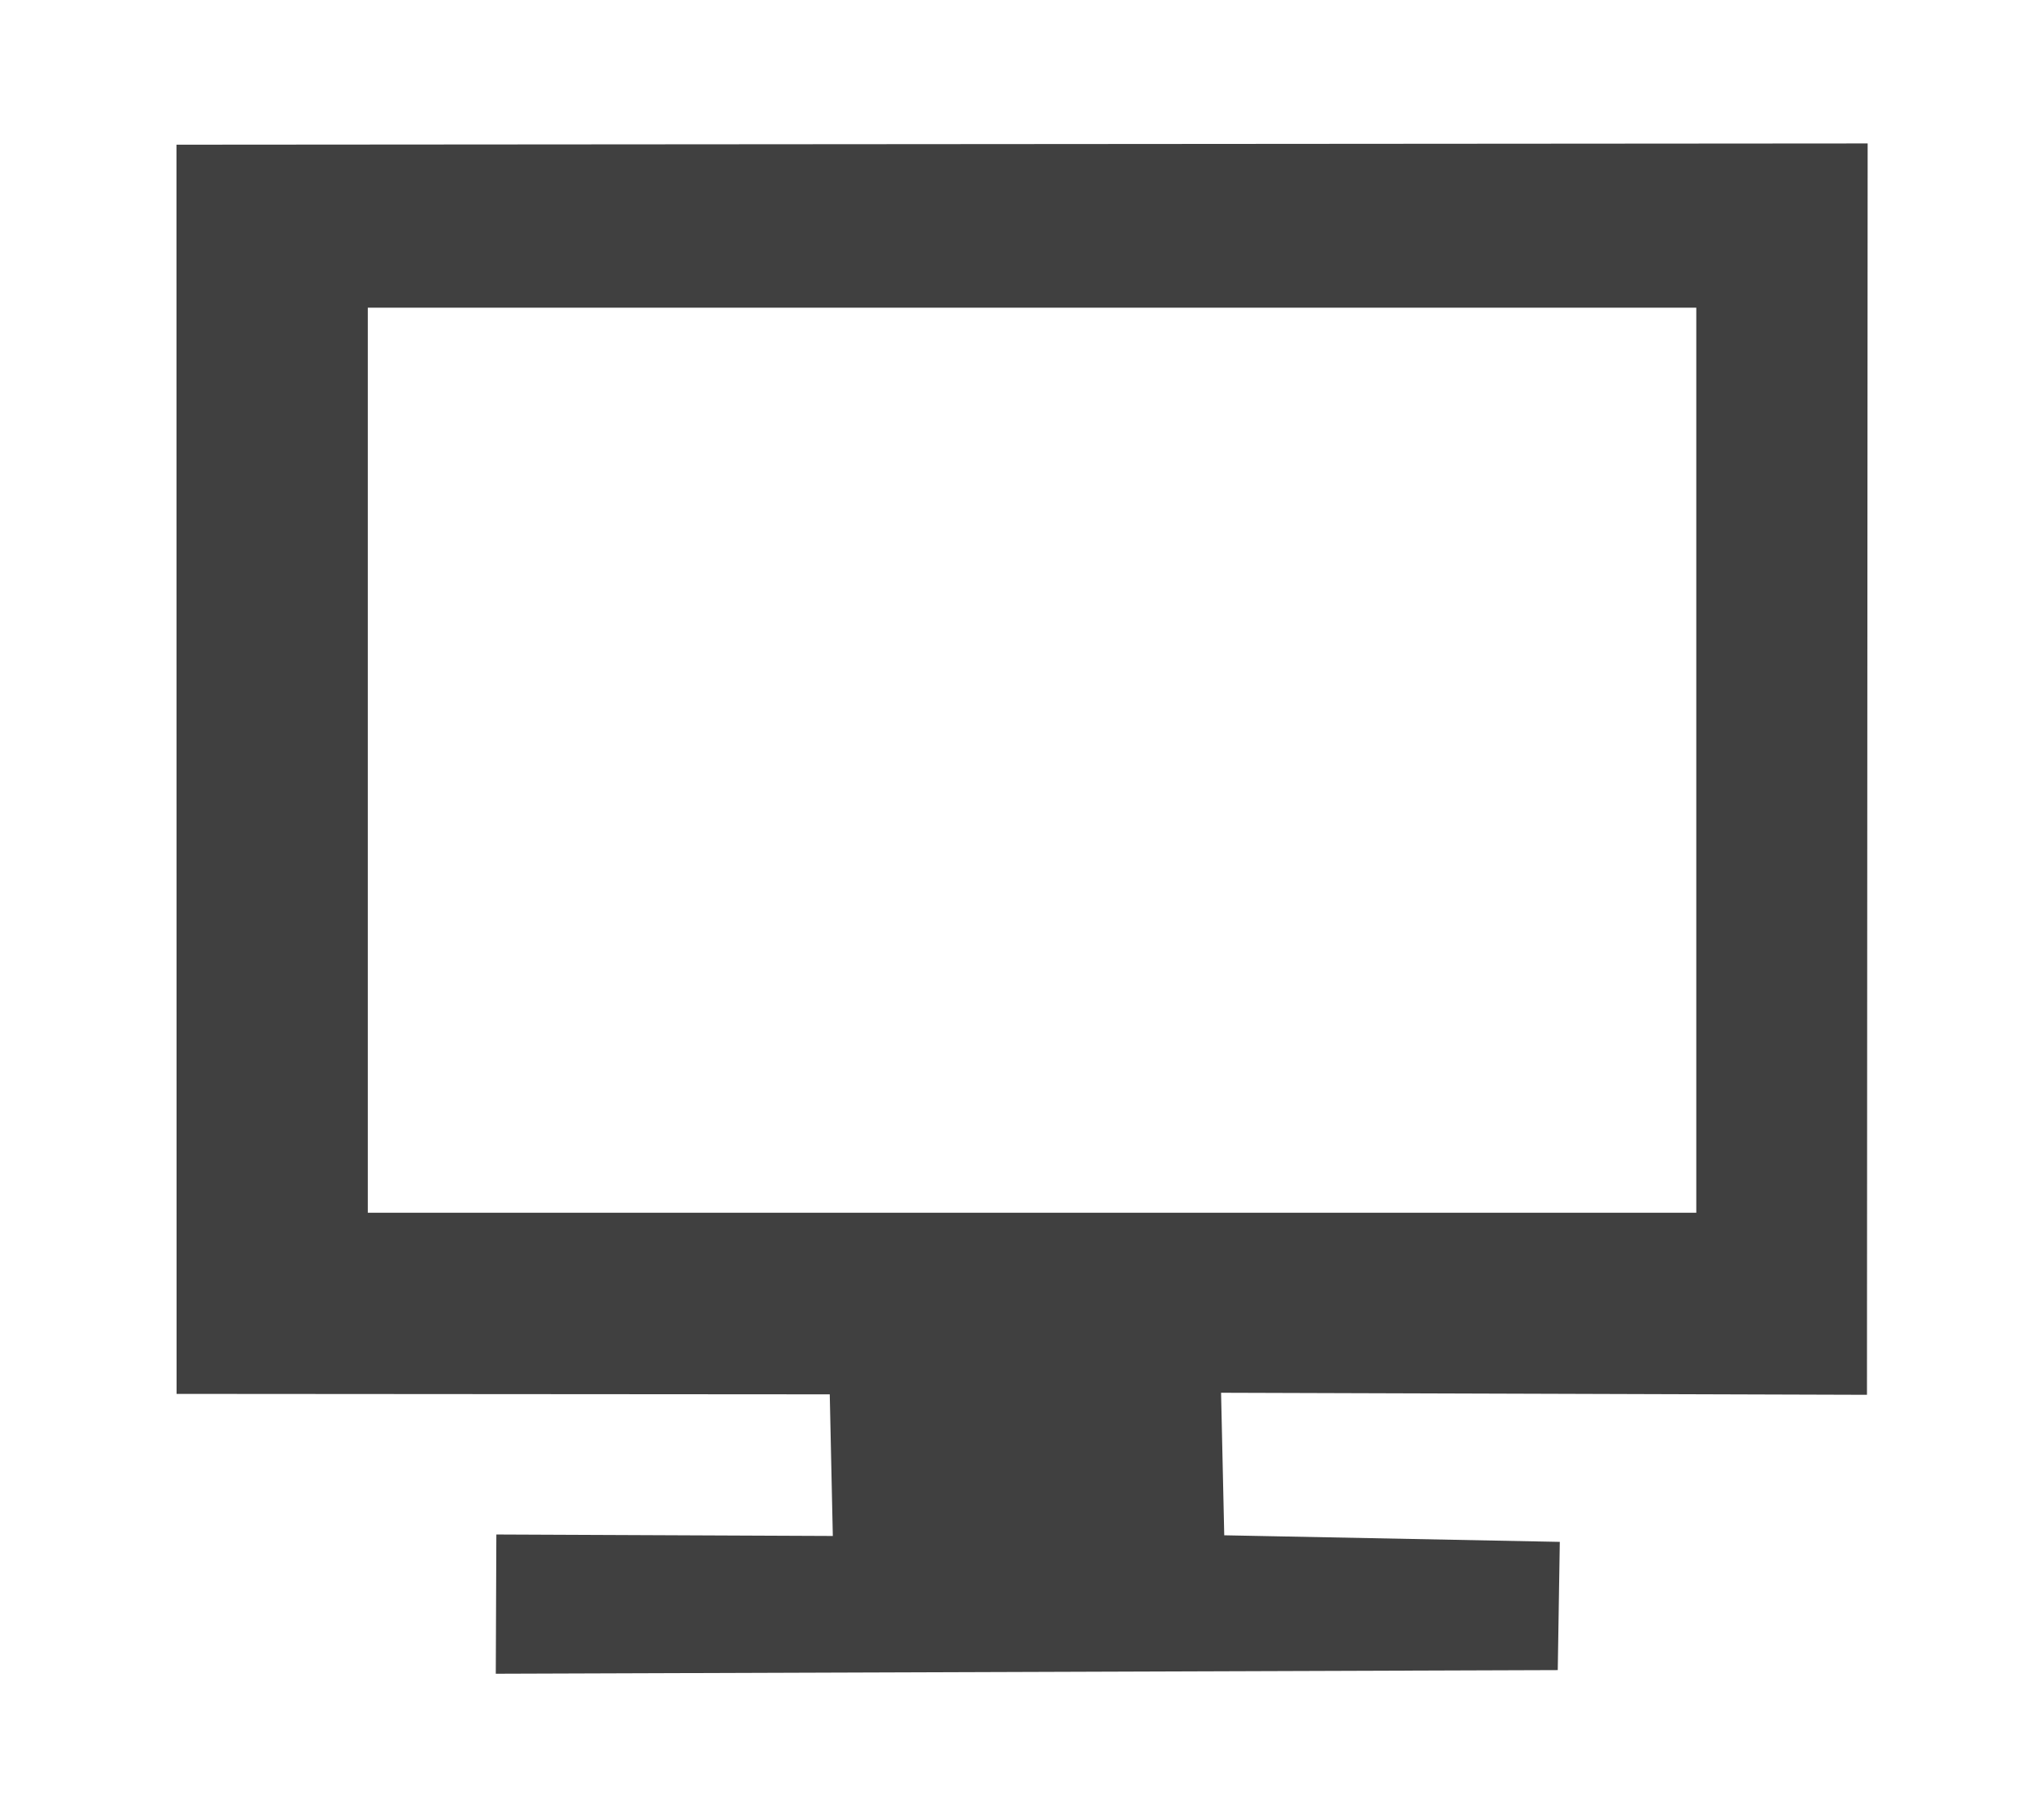 <?xml version="1.0" standalone="no"?><!DOCTYPE svg PUBLIC "-//W3C//DTD SVG 1.1//EN" "http://www.w3.org/Graphics/SVG/1.1/DTD/svg11.dtd"><svg width="100%" height="100%" viewBox="0 0 18 16" version="1.1" xmlns="http://www.w3.org/2000/svg" xmlns:xlink="http://www.w3.org/1999/xlink" xml:space="preserve" style="fill-rule:evenodd;clip-rule:evenodd;stroke-linejoin:round;stroke-miterlimit:1.414;"><path d="M16.441,12.281l-5.688,-0.018l0.028,1.255l2.955,0.058l-0.018,1.129l-9.352,0.032l0.005,-1.226l2.963,0.013l-0.027,-1.247l-5.752,-0.004l-0.001,-10.999l14.893,-0.011l-0.006,11.018l0,0ZM14.938,10.678l0,-7.969l-11.699,0l0,7.969l11.699,0Z" style="fill:#404040;"/></svg>